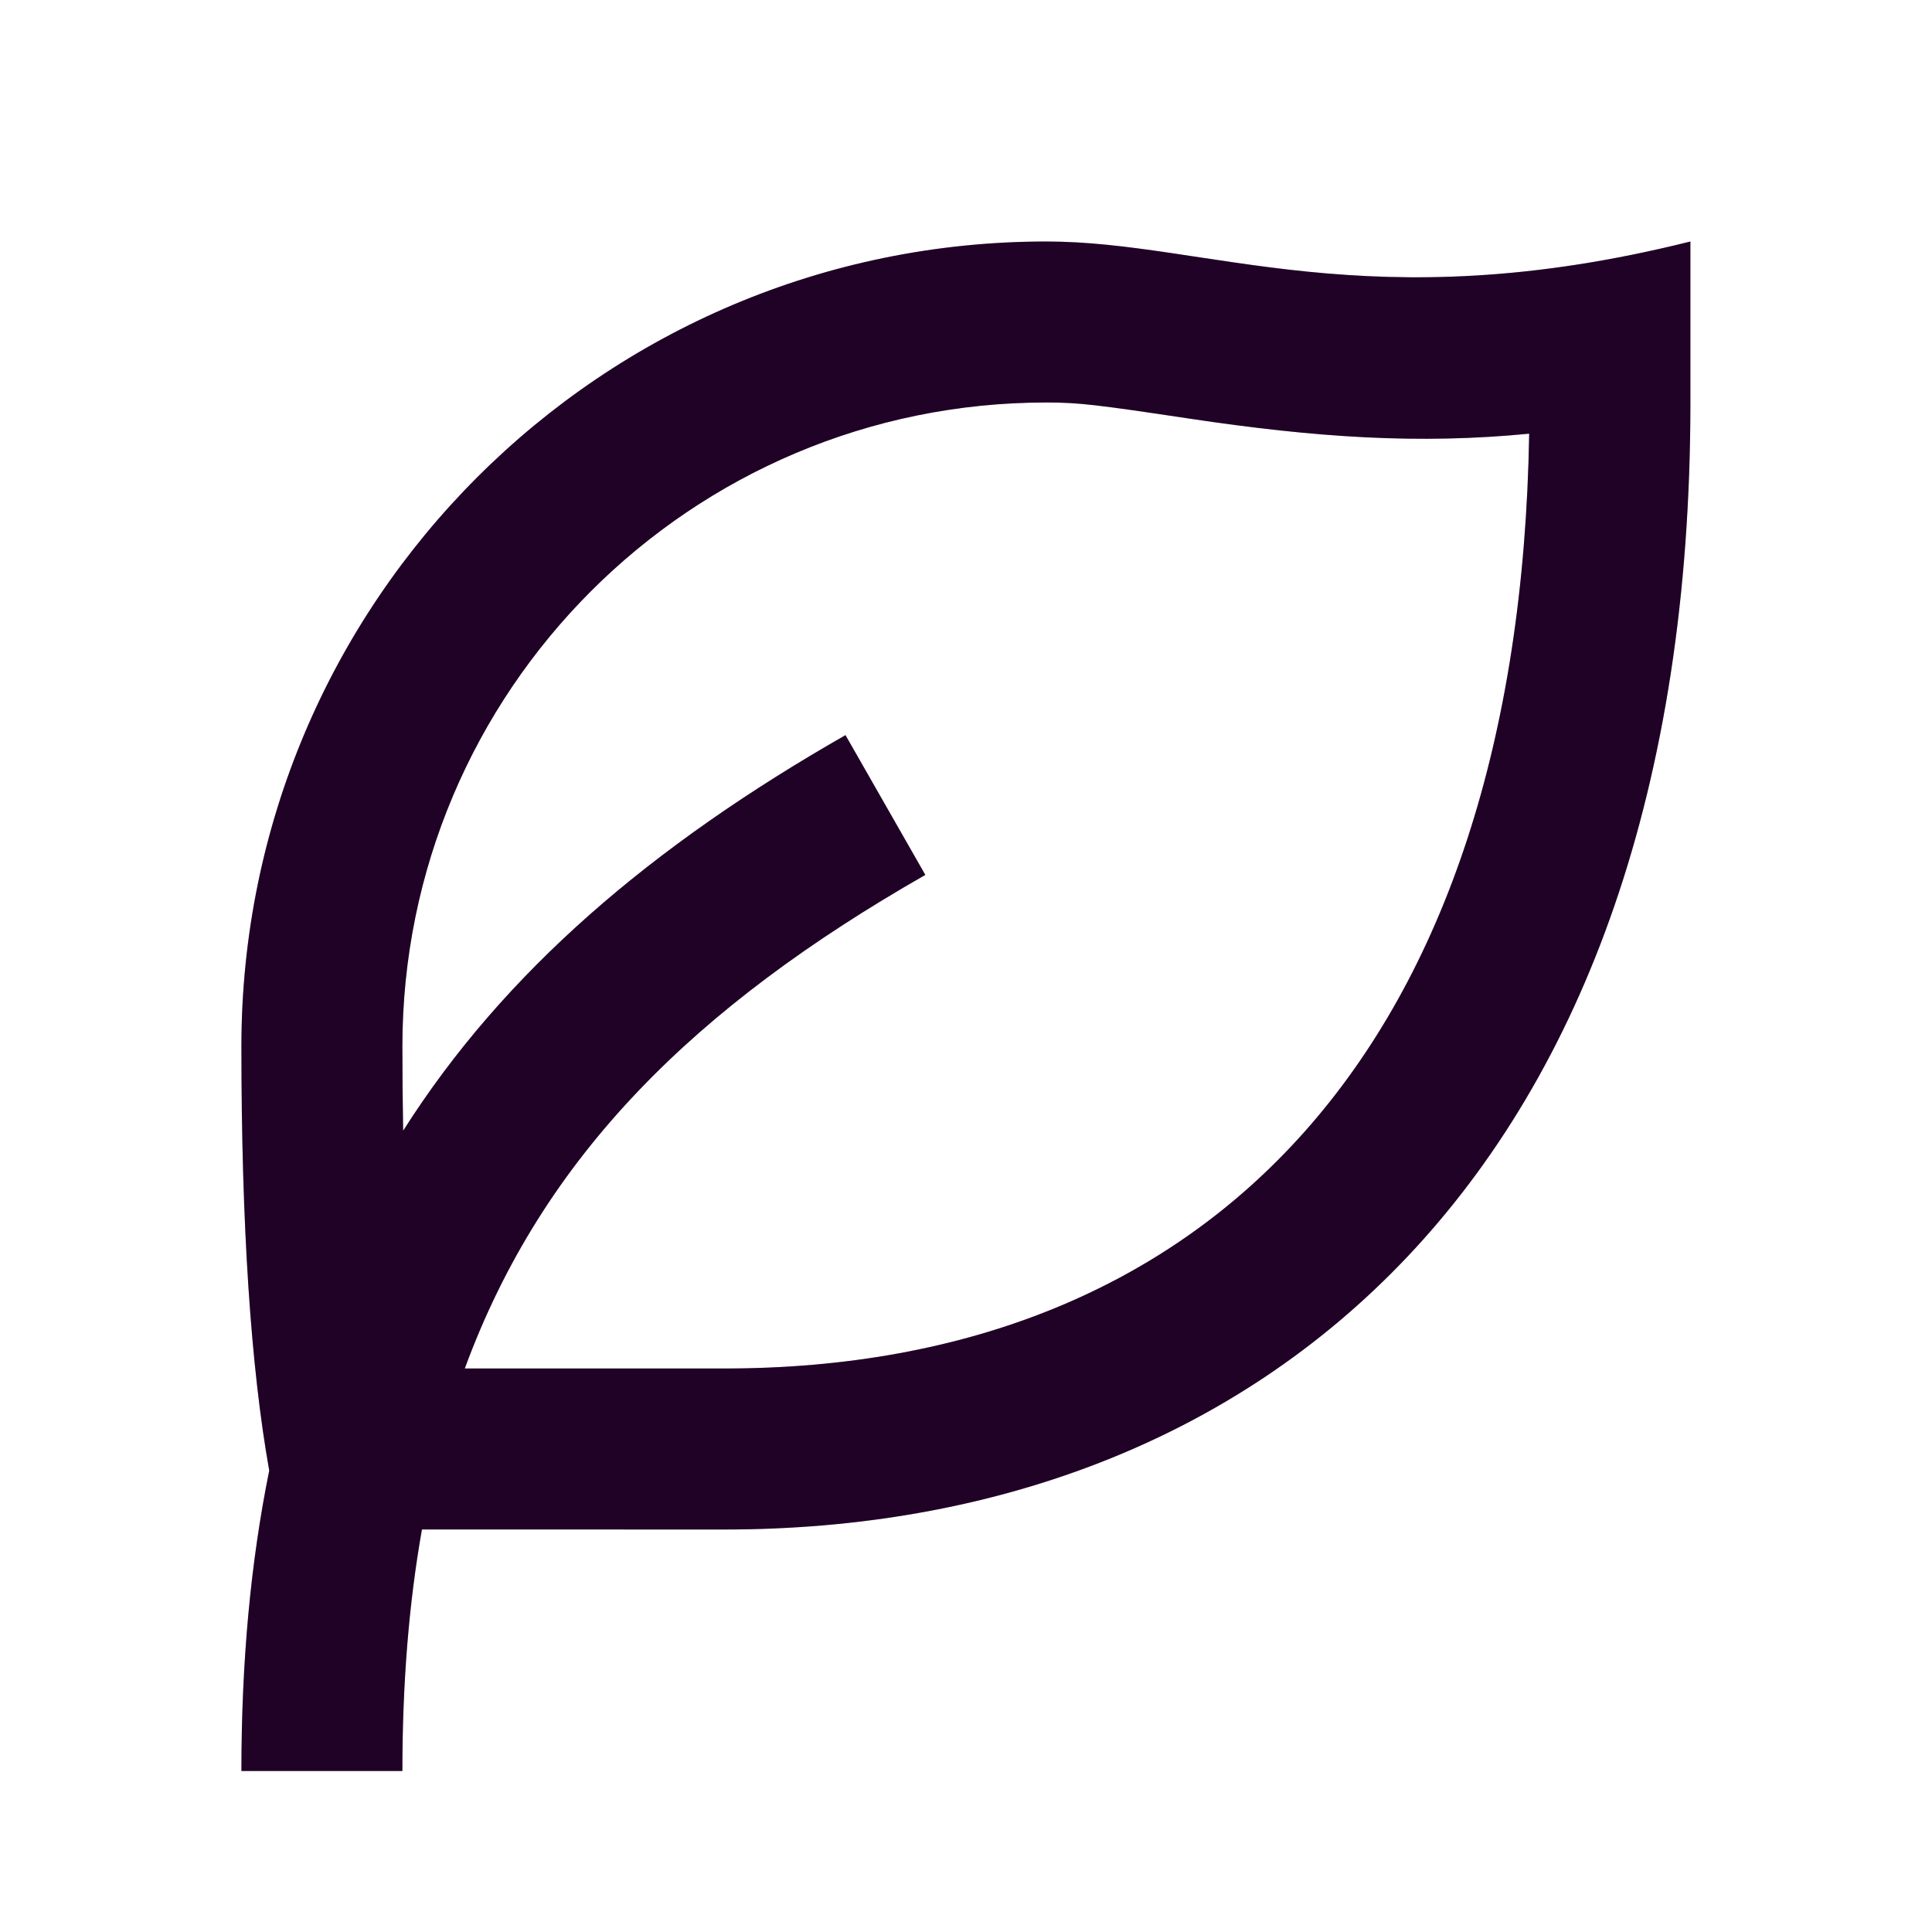 <svg width="40" height="40" viewBox="0 0 40 40" fill="none" xmlns="http://www.w3.org/2000/svg">
<path d="M34.998 5V8.333C34.998 24.379 26.044 31.667 14.998 31.667L8.736 31.666C8.466 33.187 8.331 34.845 8.331 36.667H4.998C4.998 34.395 5.191 32.333 5.574 30.447C5.19 28.29 4.998 25.363 4.998 21.667C4.998 12.462 12.46 5 21.665 5C24.998 5 28.331 6.667 34.998 5ZM21.665 8.333C14.301 8.333 8.331 14.303 8.331 21.667C8.331 22.271 8.337 22.852 8.347 23.41C10.438 20.114 13.5 17.508 17.505 15.22L19.158 18.114C14.4 20.833 11.244 23.922 9.623 28.333L14.998 28.333C25.023 28.333 31.45 21.712 31.66 8.979C29.373 9.202 27.248 9.06 24.627 8.667C22.709 8.379 22.333 8.333 21.665 8.333Z" fill="#28032F"/>
<path d="M34.998 5V8.333C34.998 24.379 26.044 31.667 14.998 31.667L8.736 31.666C8.466 33.187 8.331 34.845 8.331 36.667H4.998C4.998 34.395 5.191 32.333 5.574 30.447C5.19 28.29 4.998 25.363 4.998 21.667C4.998 12.462 12.46 5 21.665 5C24.998 5 28.331 6.667 34.998 5ZM21.665 8.333C14.301 8.333 8.331 14.303 8.331 21.667C8.331 22.271 8.337 22.852 8.347 23.41C10.438 20.114 13.5 17.508 17.505 15.22L19.158 18.114C14.4 20.833 11.244 23.922 9.623 28.333L14.998 28.333C25.023 28.333 31.45 21.712 31.66 8.979C29.373 9.202 27.248 9.06 24.627 8.667C22.709 8.379 22.333 8.333 21.665 8.333Z" fill="black" fill-opacity="0.2"/>
</svg>
